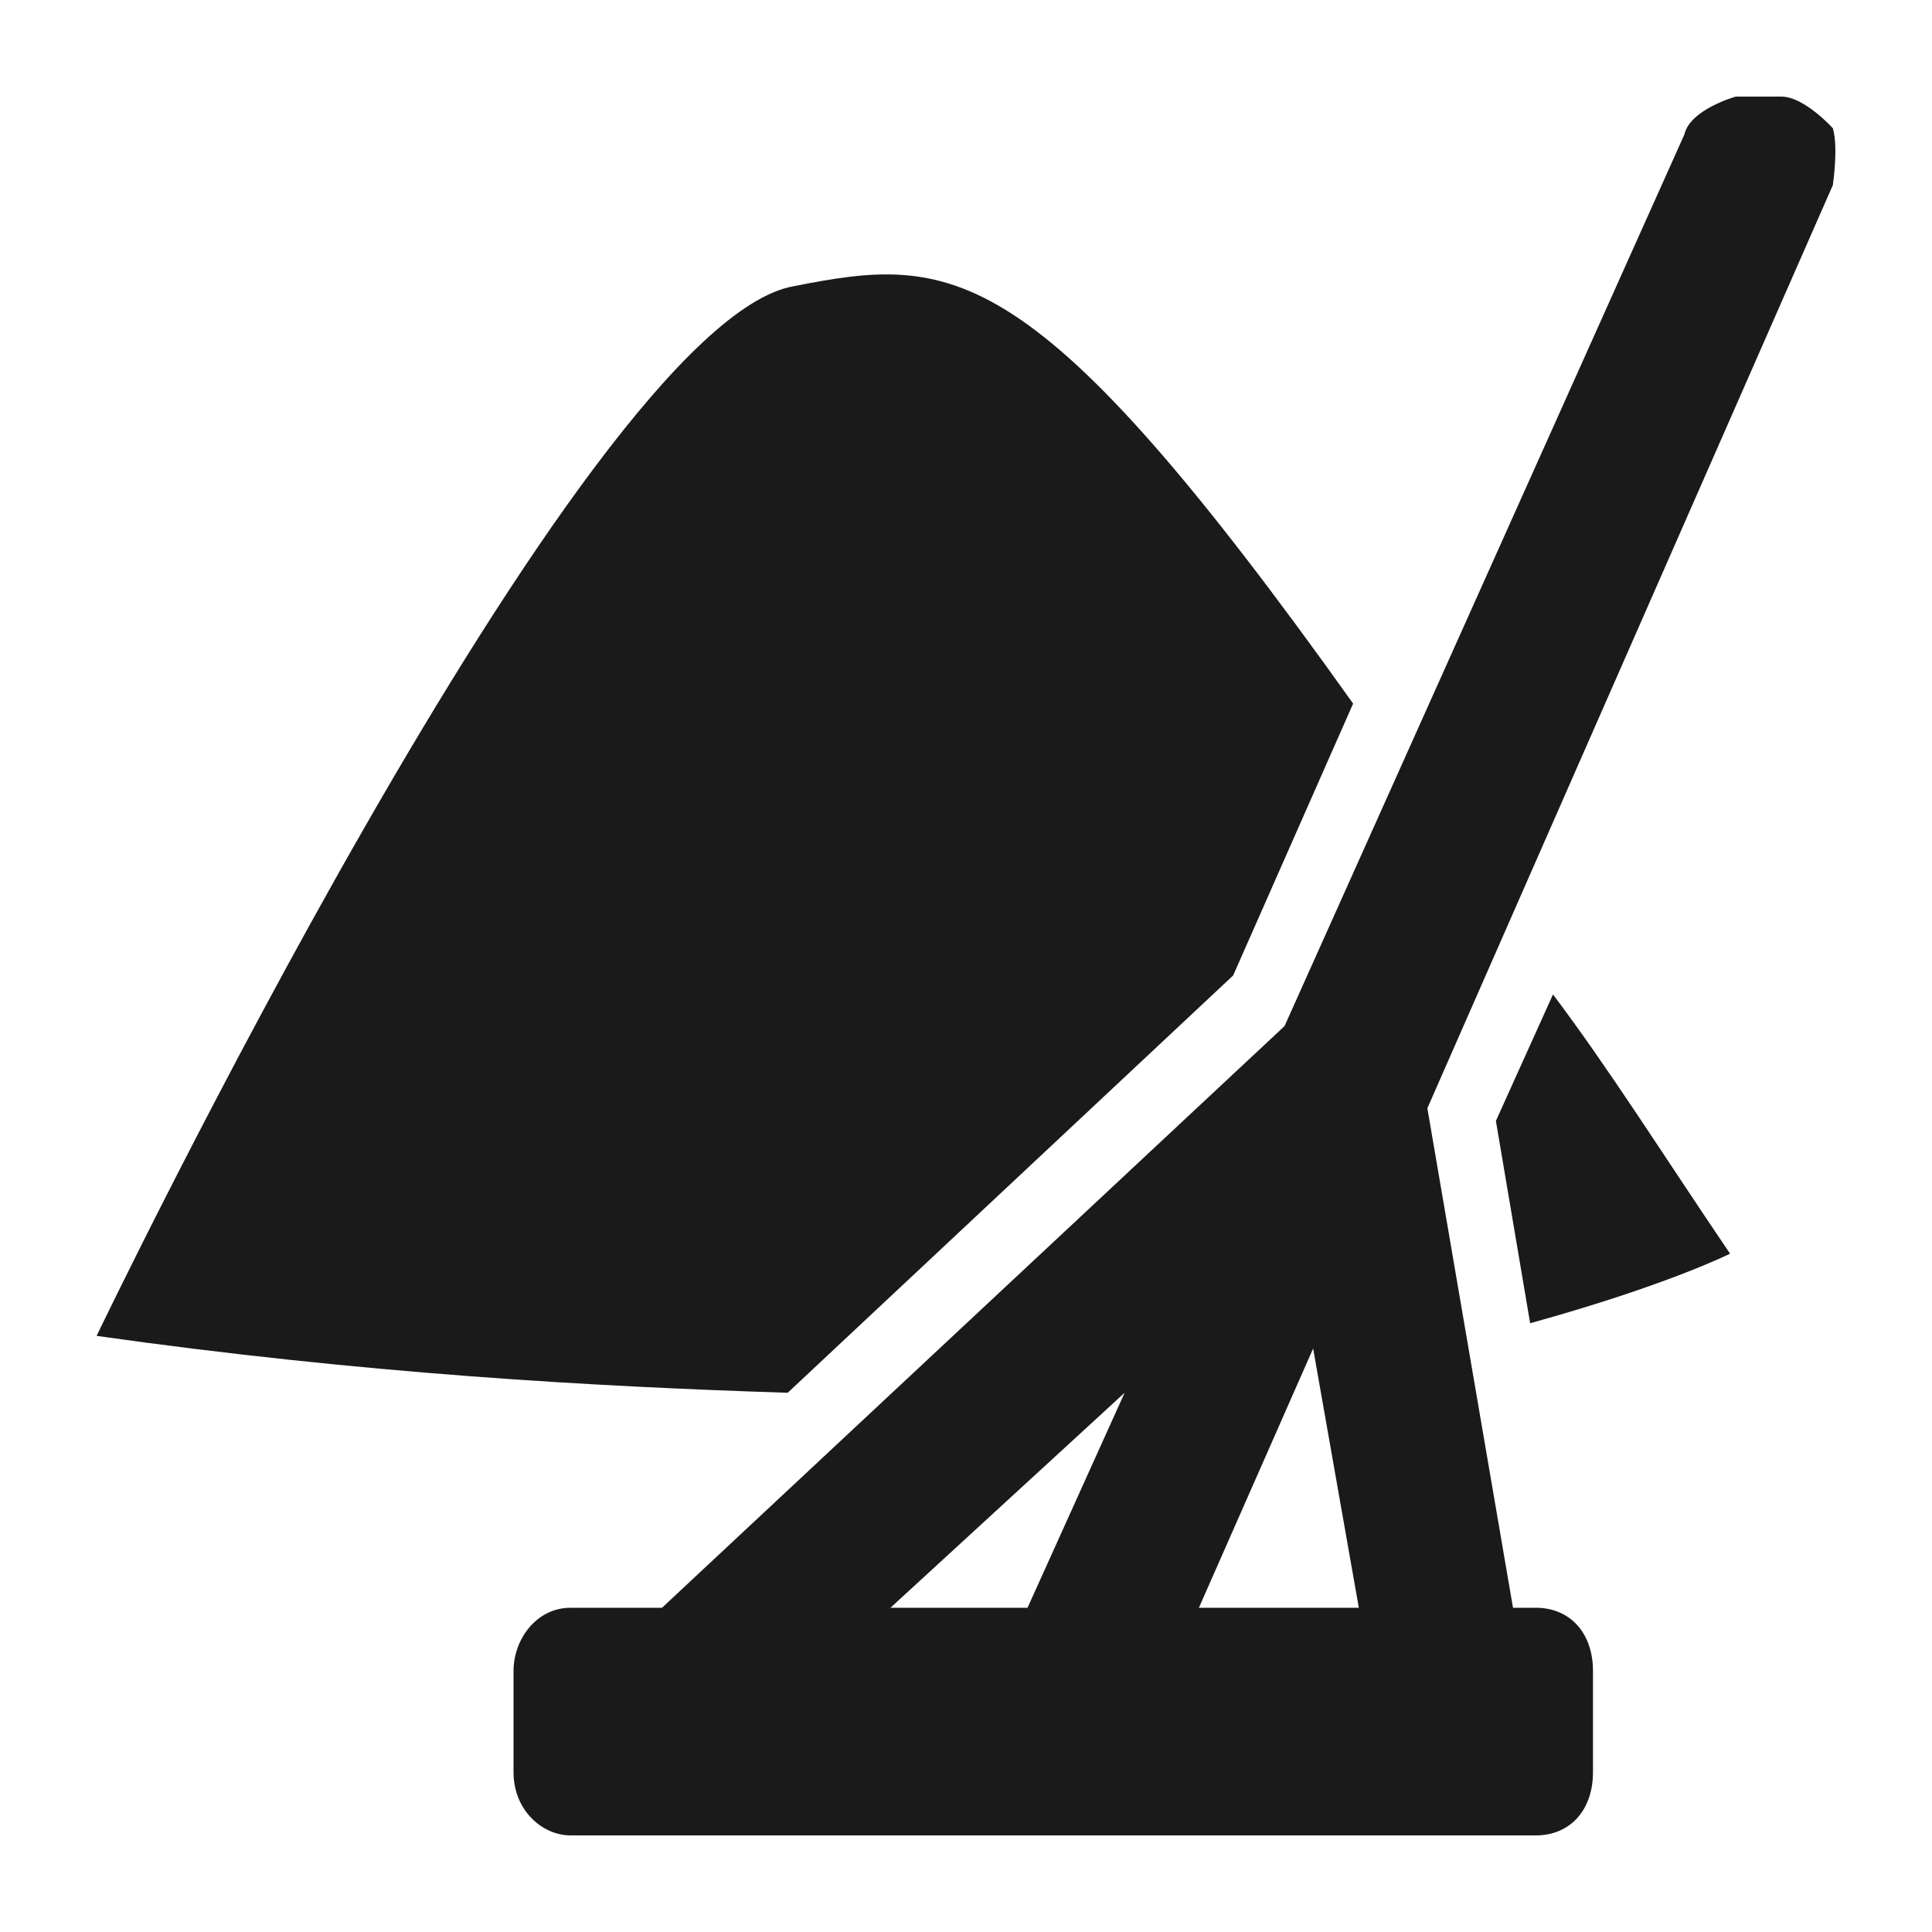 <?xml version="1.0" encoding="UTF-8"?>
<svg xmlns="http://www.w3.org/2000/svg" width="40" height="40" viewBox="0 0 40 40" fill="none">
  <path d="M31.916 33.287H31.325L29.552 22.945L37.947 3.833C37.947 3.833 38.065 3.047 37.947 2.655C37.947 2.655 37.356 2 36.883 2H35.937C35.937 2 34.991 2.262 34.873 2.785L26.595 21.244L13.706 33.287H11.814C11.105 33.287 10.632 33.942 10.632 34.596V36.691C10.632 37.476 11.223 38 11.814 38H31.798C32.508 38 32.981 37.476 32.981 36.691V34.596C32.981 33.811 32.508 33.287 31.798 33.287H31.916ZM24.822 33.287L27.187 27.92L28.133 33.287H24.822ZM23.284 28.836L21.274 33.287H18.436L23.284 28.836Z" fill="#1A1A1A"></path>
  <path d="M25.531 20.196L28.015 14.567C21.393 5.273 19.737 5.273 16.426 5.927C12.051 6.713 2 27.658 2 27.658C7.558 28.444 12.288 28.706 16.308 28.836L25.531 20.196Z" fill="#1A1A1A"></path>
  <path d="M30.971 23.207L31.68 27.396C34.518 26.611 35.819 25.956 35.819 25.956C34.4 23.862 33.336 22.16 32.153 20.589L30.971 23.207Z" fill="#1A1A1A"></path>
</svg>
